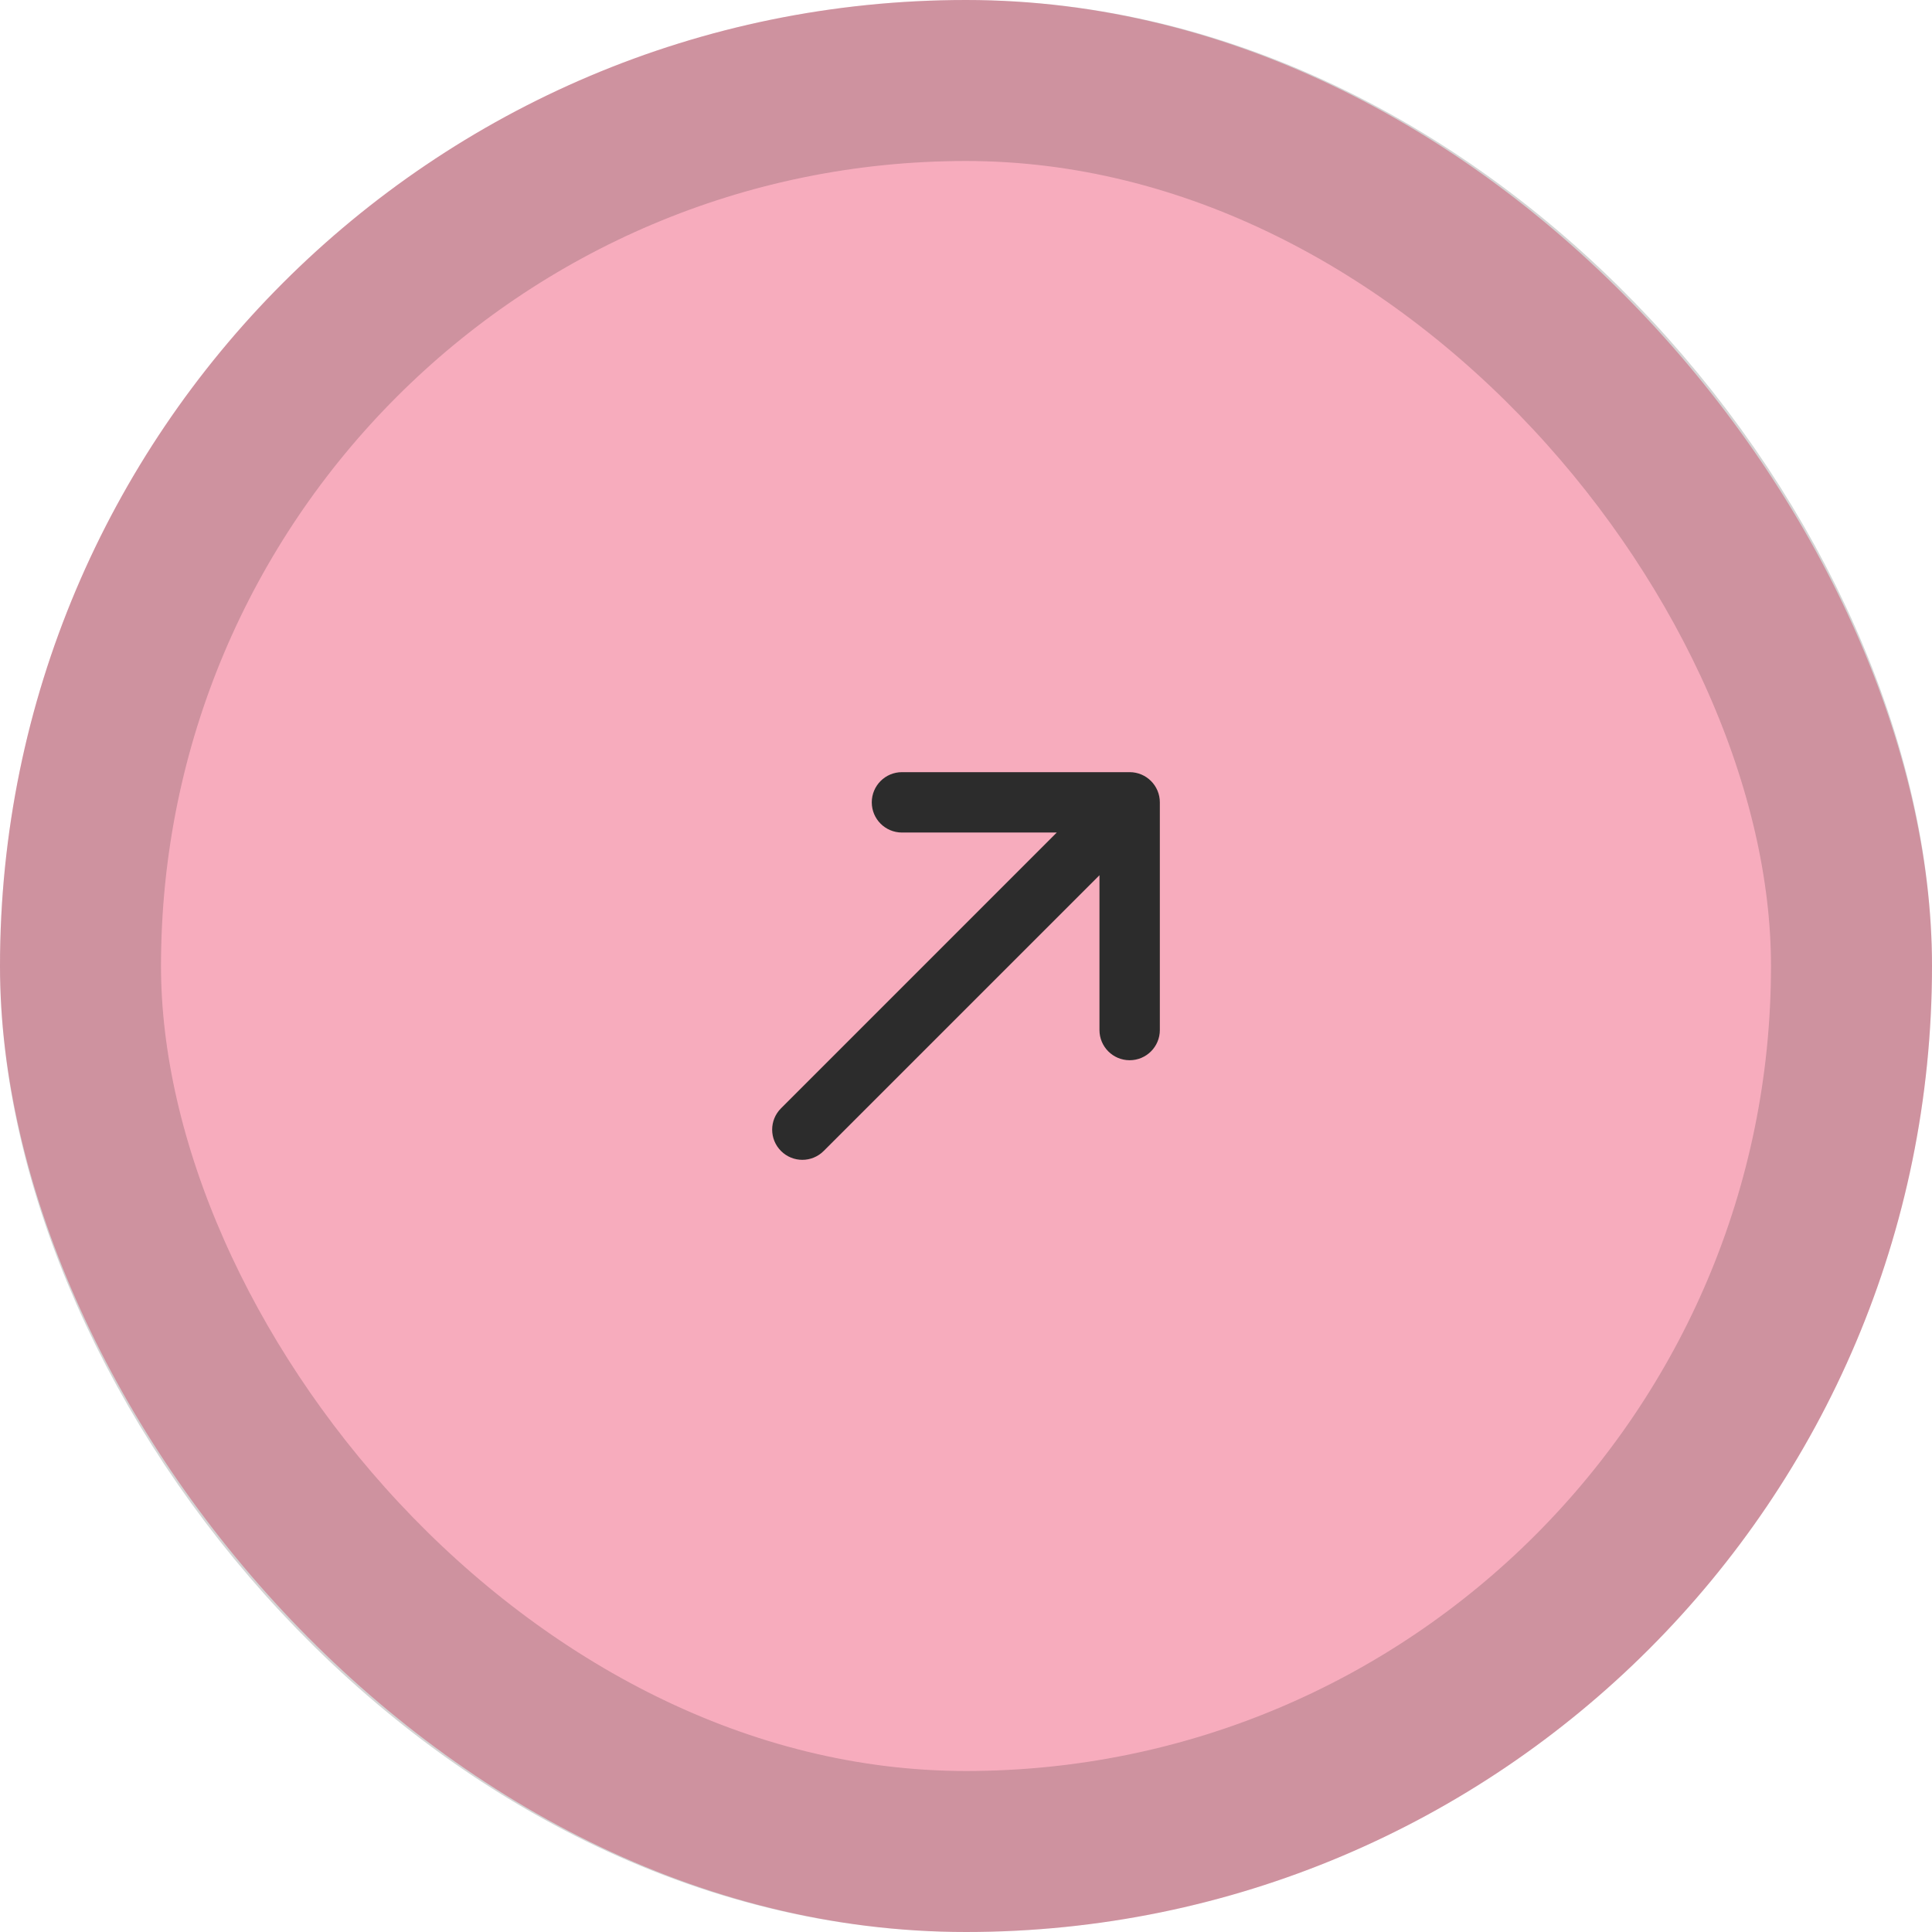 <svg width="48" height="48" viewBox="0 0 48 48" fill="none" xmlns="http://www.w3.org/2000/svg">
<rect width="48" height="48" rx="24" fill="#F7ACBD"/>
<rect x="2" y="2" width="44" height="44" rx="22" stroke="#2C2C2C" stroke-opacity="0.2" stroke-width="4"/>
<path d="M22.409 20.684C21.995 20.684 21.659 20.349 21.659 19.934C21.659 19.52 21.995 19.184 22.409 19.184L28.066 19.184C28.48 19.184 28.816 19.52 28.816 19.934L28.816 25.591C28.816 26.005 28.48 26.341 28.066 26.341C27.651 26.341 27.316 26.005 27.316 25.591L27.316 21.745L20.464 28.596C20.171 28.889 19.697 28.889 19.404 28.596C19.111 28.303 19.111 27.828 19.404 27.536L26.255 20.684L22.409 20.684Z" fill="#2C2C2C"/>
</svg>

